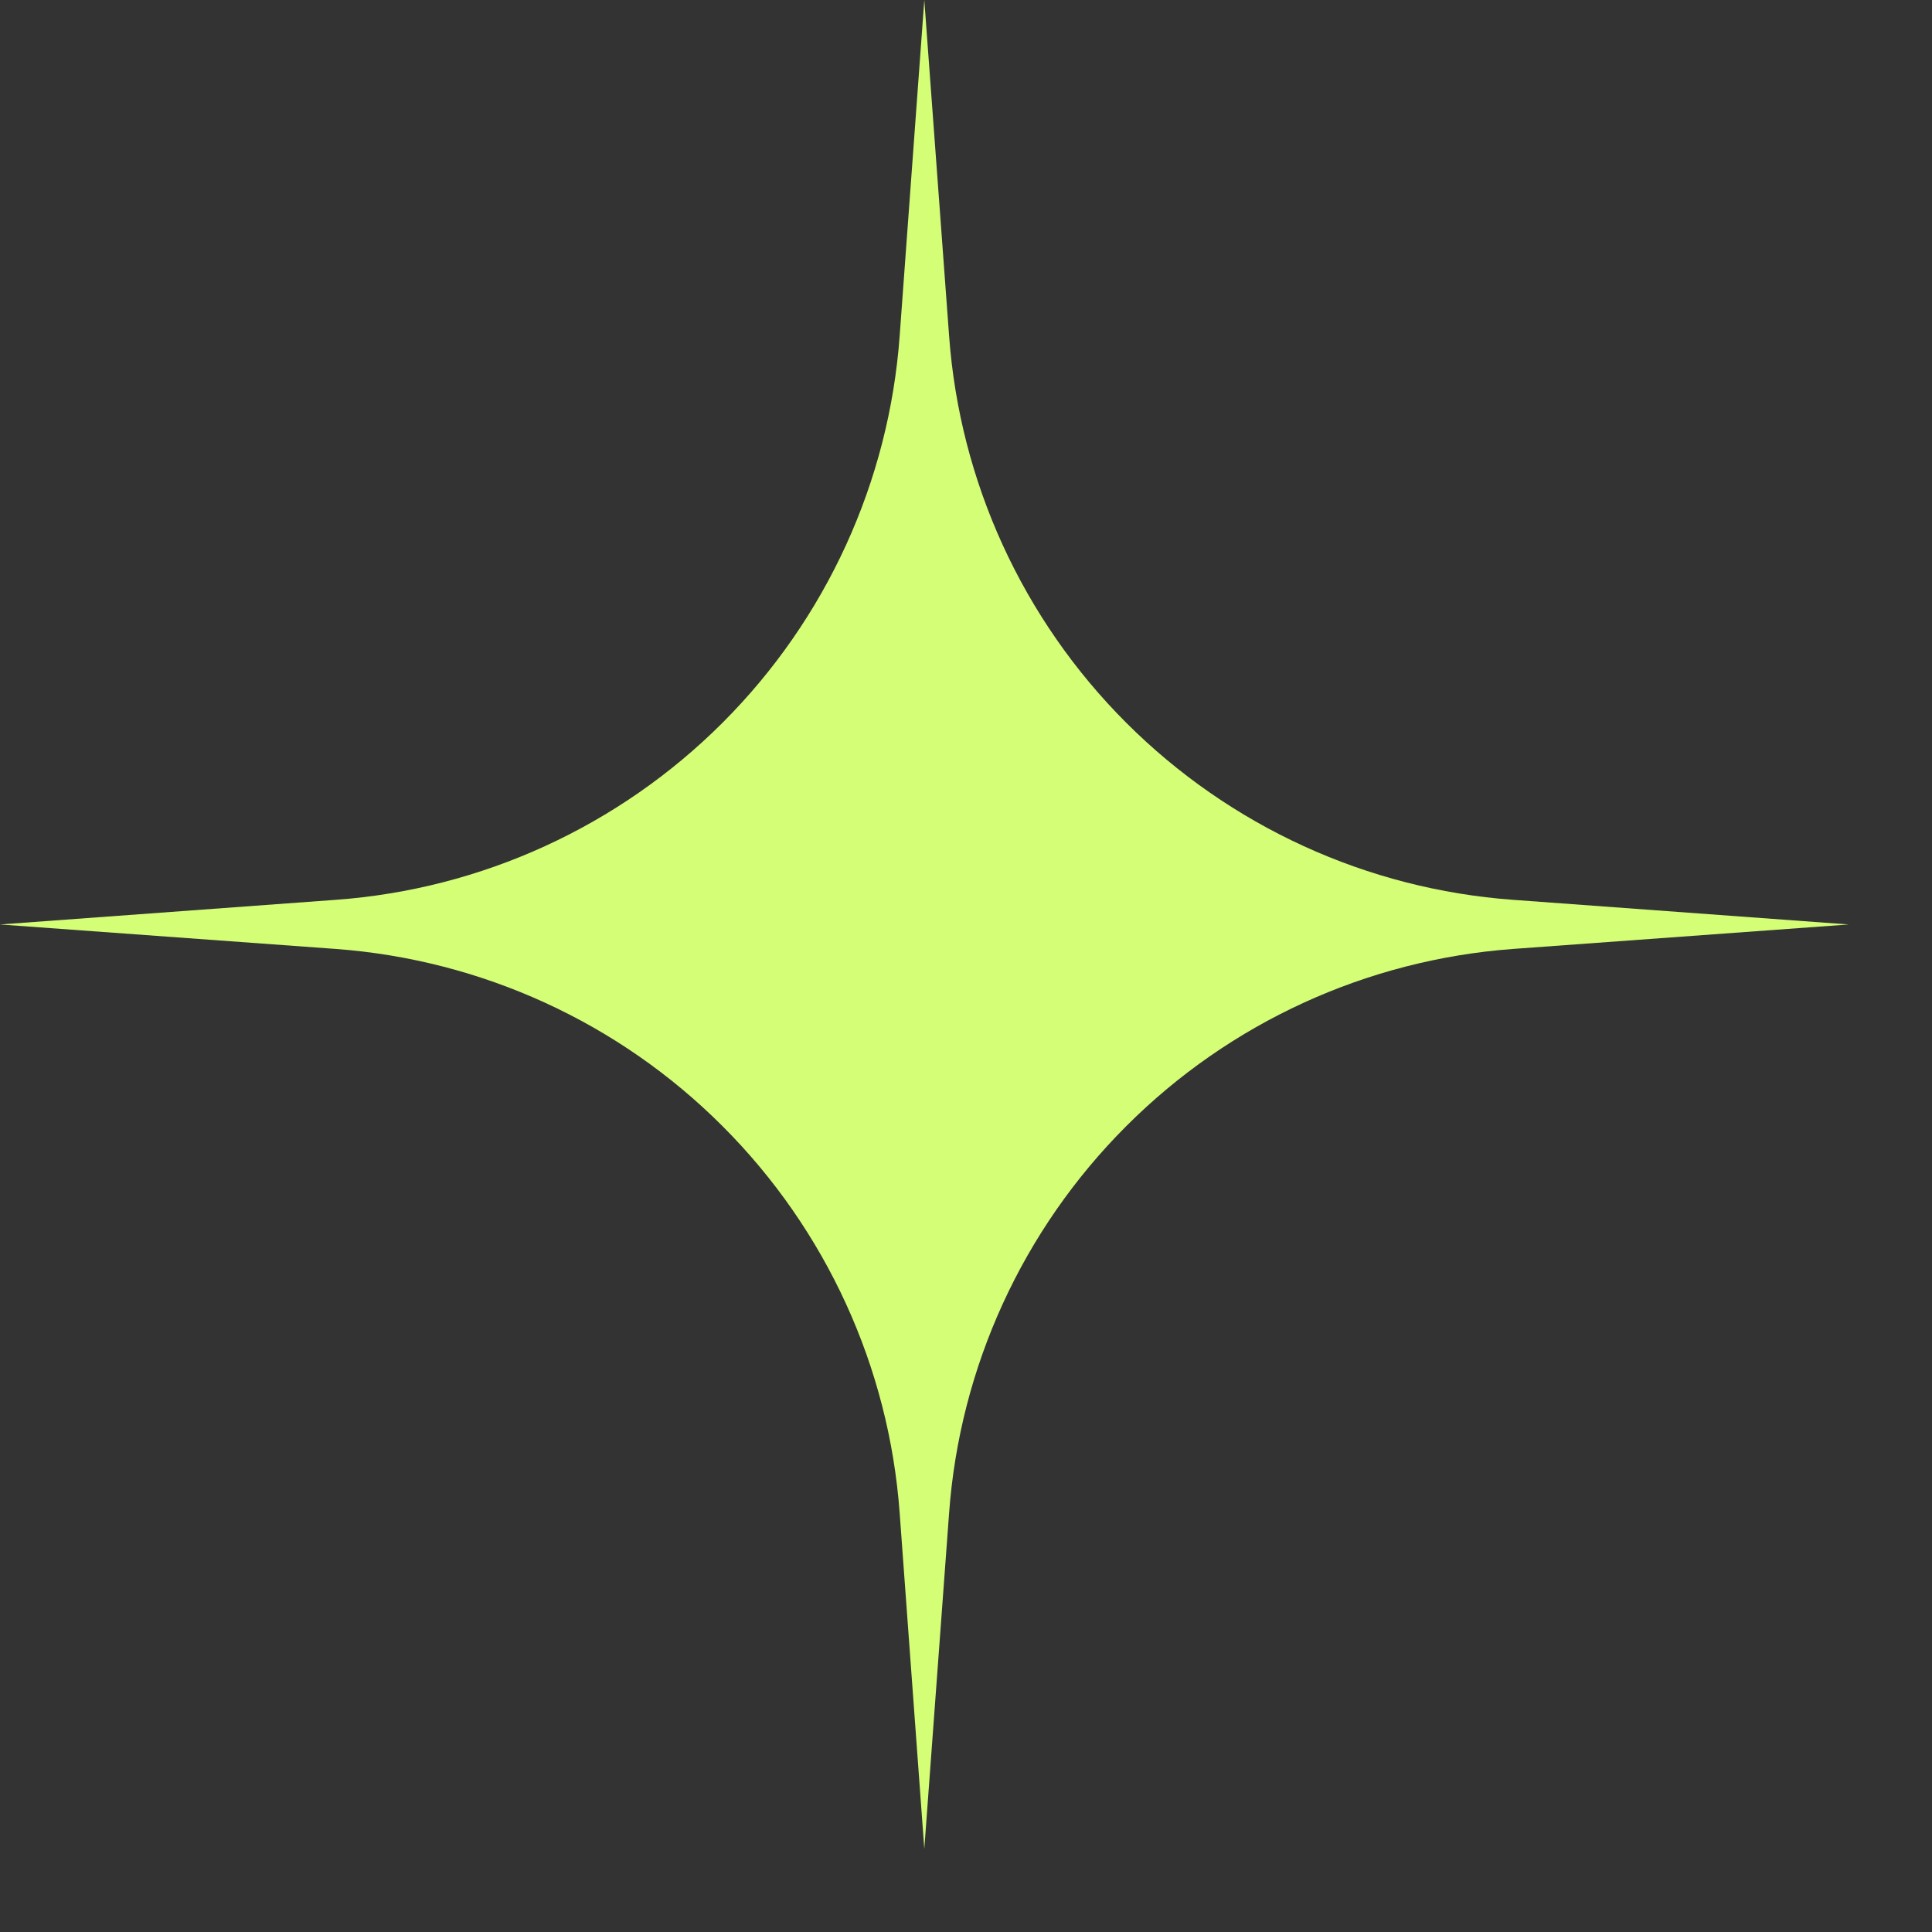 <svg width="12" height="12" viewBox="0 0 12 12" fill="none" xmlns="http://www.w3.org/2000/svg">
<rect x="0" y="0" width="12" height="12" fill="#333333" stroke="none"/>
<path d="M11.483 5.742L9.398 5.894C8.491 5.961 7.638 6.351 6.995 6.995C6.352 7.638 5.961 8.491 5.895 9.398L5.741 11.484L5.588 9.398C5.522 8.491 5.131 7.638 4.488 6.995C3.845 6.351 2.992 5.961 2.085 5.894L0 5.742L2.085 5.589C2.992 5.523 3.845 5.132 4.488 4.489C5.131 3.846 5.522 2.993 5.588 2.086L5.741 -0L5.895 2.086C5.961 2.993 6.352 3.846 6.995 4.489C7.638 5.132 8.491 5.523 9.398 5.589L11.483 5.742Z" fill="#D4FE76"/>
</svg>
